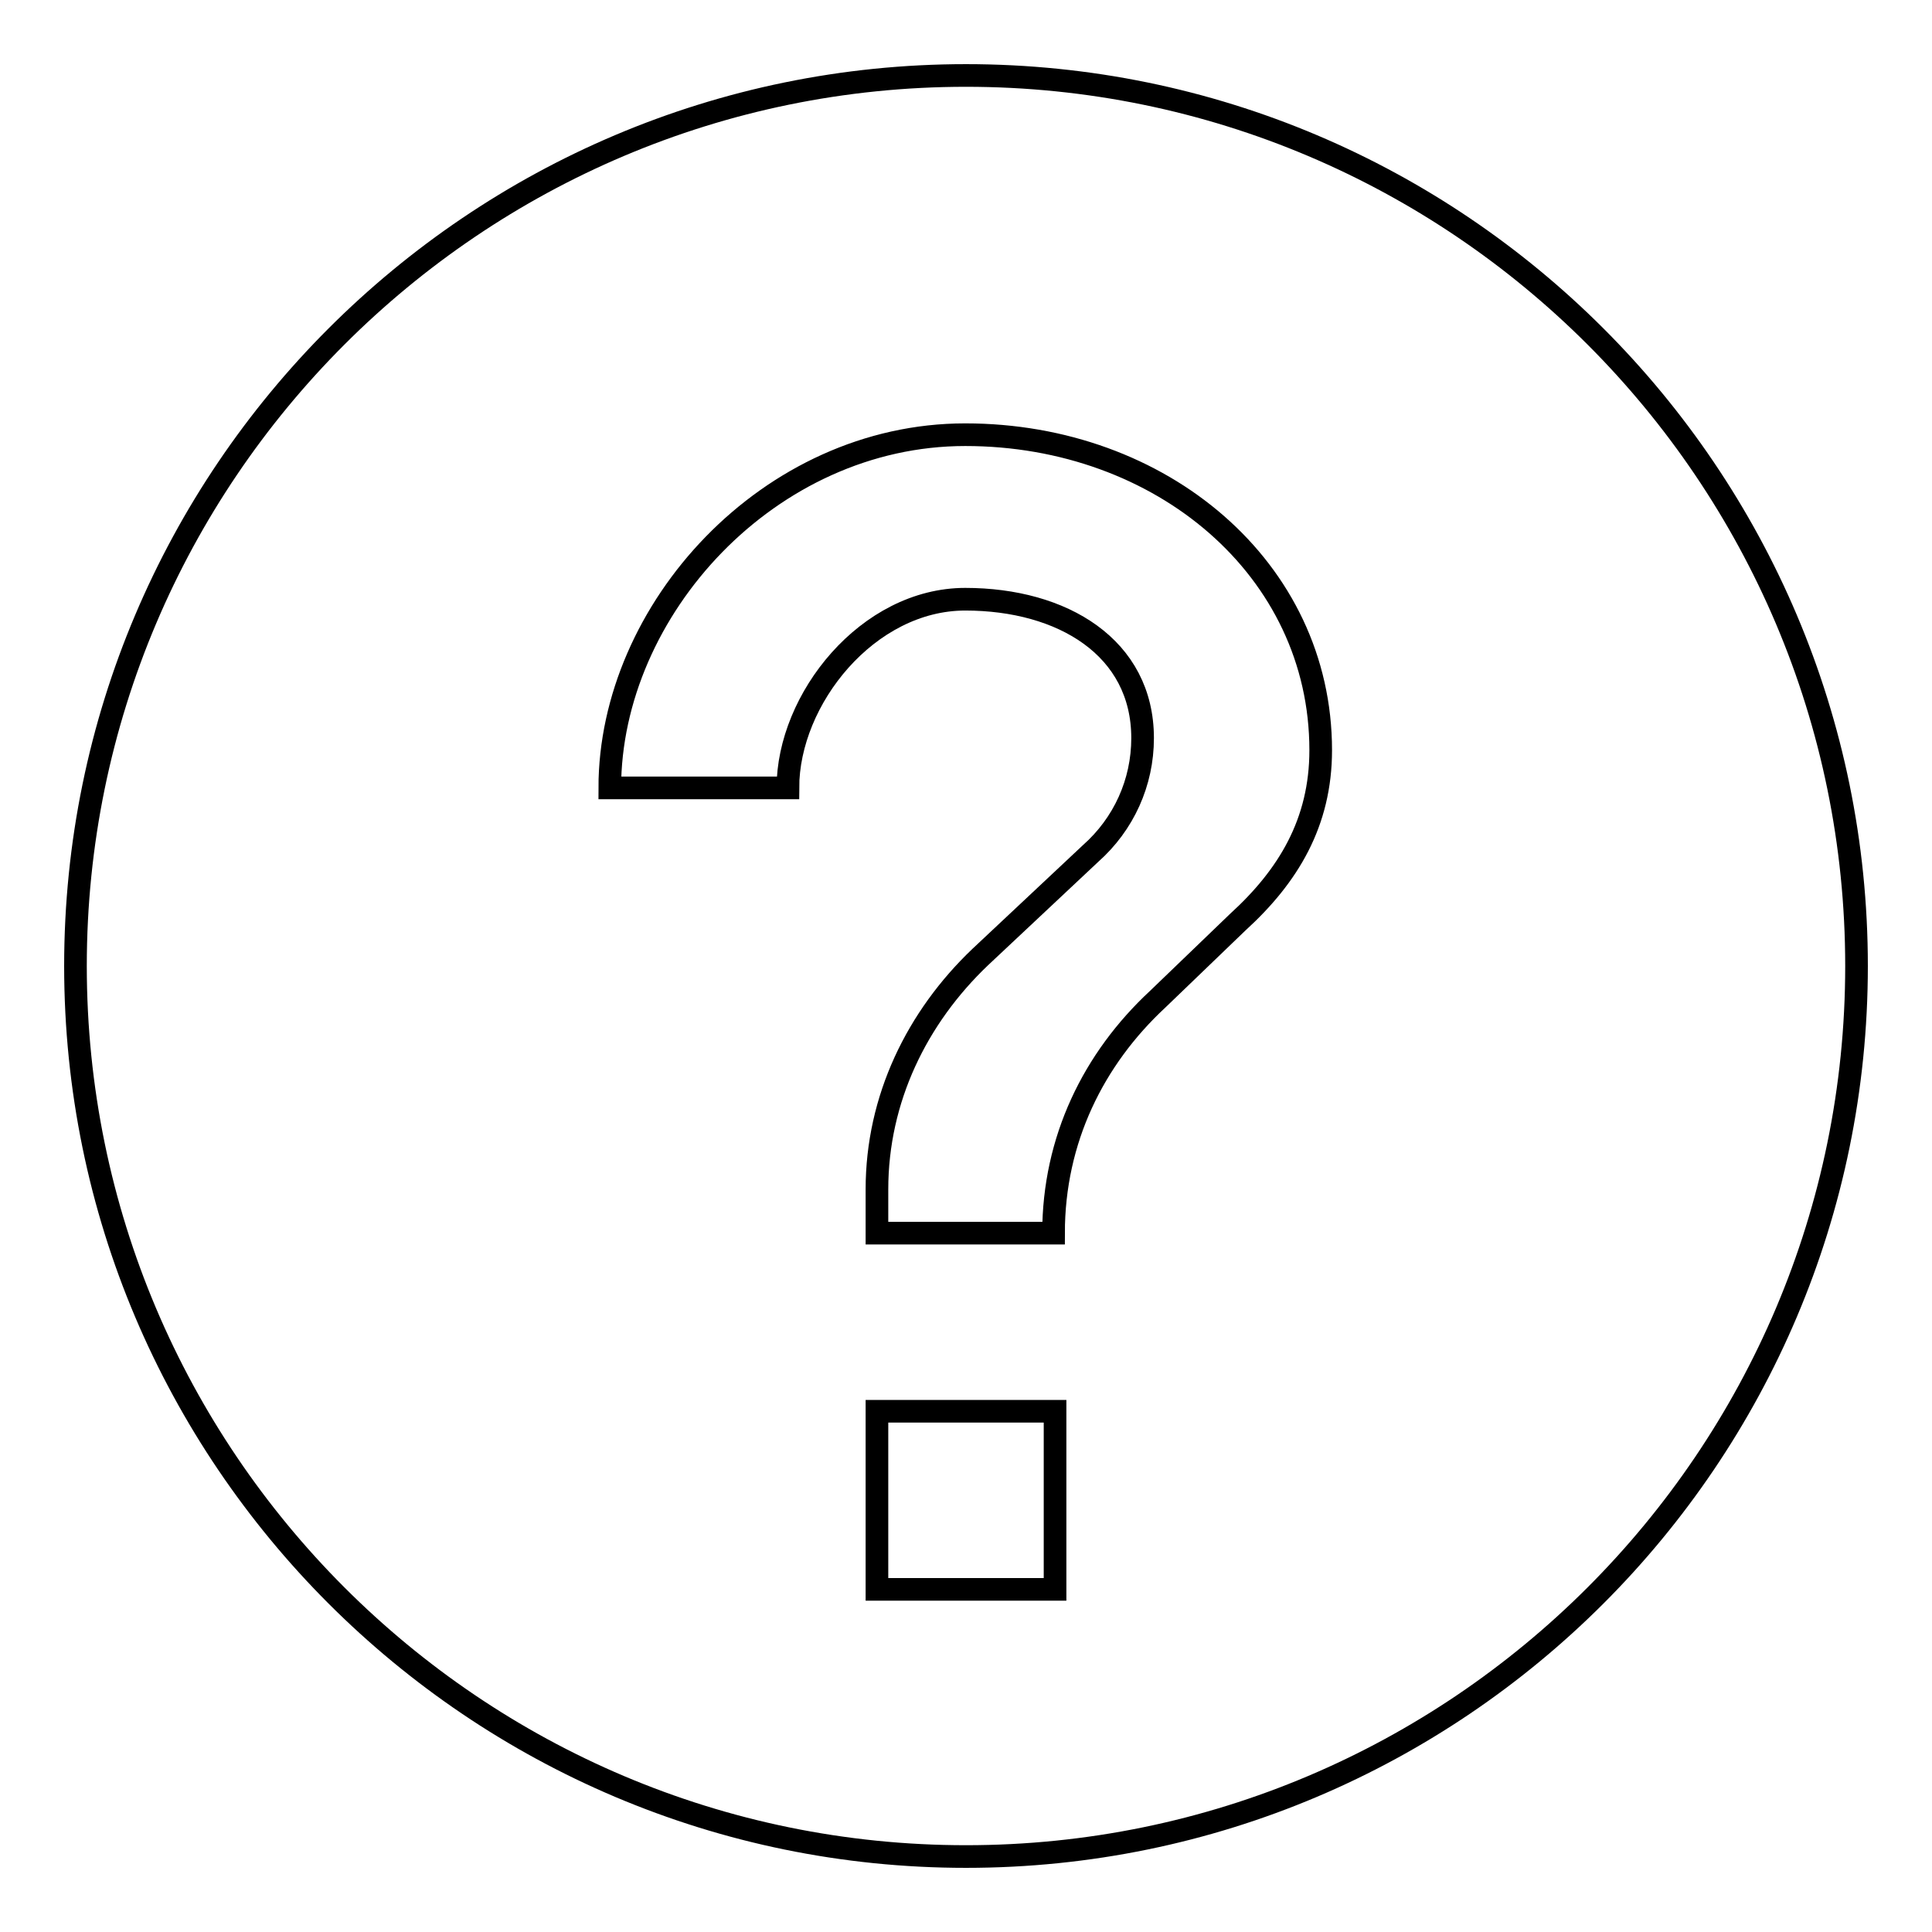<?xml version="1.0" encoding="utf-8"?>
<!-- Svg Vector Icons : http://www.onlinewebfonts.com/icon -->
<!DOCTYPE svg PUBLIC "-//W3C//DTD SVG 1.1//EN" "http://www.w3.org/Graphics/SVG/1.1/DTD/svg11.dtd">
<svg version="1.1" xmlns="http://www.w3.org/2000/svg" xmlns:xlink="http://www.w3.org/1999/xlink" x="0px" y="0px" viewBox="0 0 256 256" enable-background="new 0 0 256 256" xml:space="preserve">
<g> <path stroke-width="3" fill-opacity="0" stroke="#000000"  d="M128,10C62.9,10,10,62.9,10,128c0,65.1,52.9,118,118,118c65.1,0,118-52.9,118-118C246,62.9,193.1,10,128,10 z M139.8,210.6h-23.6V187h23.6V210.6z M164,122.2l-10.6,10.2c-8.5,7.9-13.8,18.6-13.8,31h-23.4v-5.8c0-12,5.3-22.8,13.7-30.8 l14.6-13.7c4.4-3.9,6.9-9.4,6.9-15.3c0-12-10.6-18.4-23.5-18.4s-23.5,13.2-23.5,25H80.8c0-23.6,21.1-46.8,47.1-46.8 c26,0,47.1,17.8,47.1,41.8C175,109,170.7,116.1,164,122.2z"/></g>
</svg>